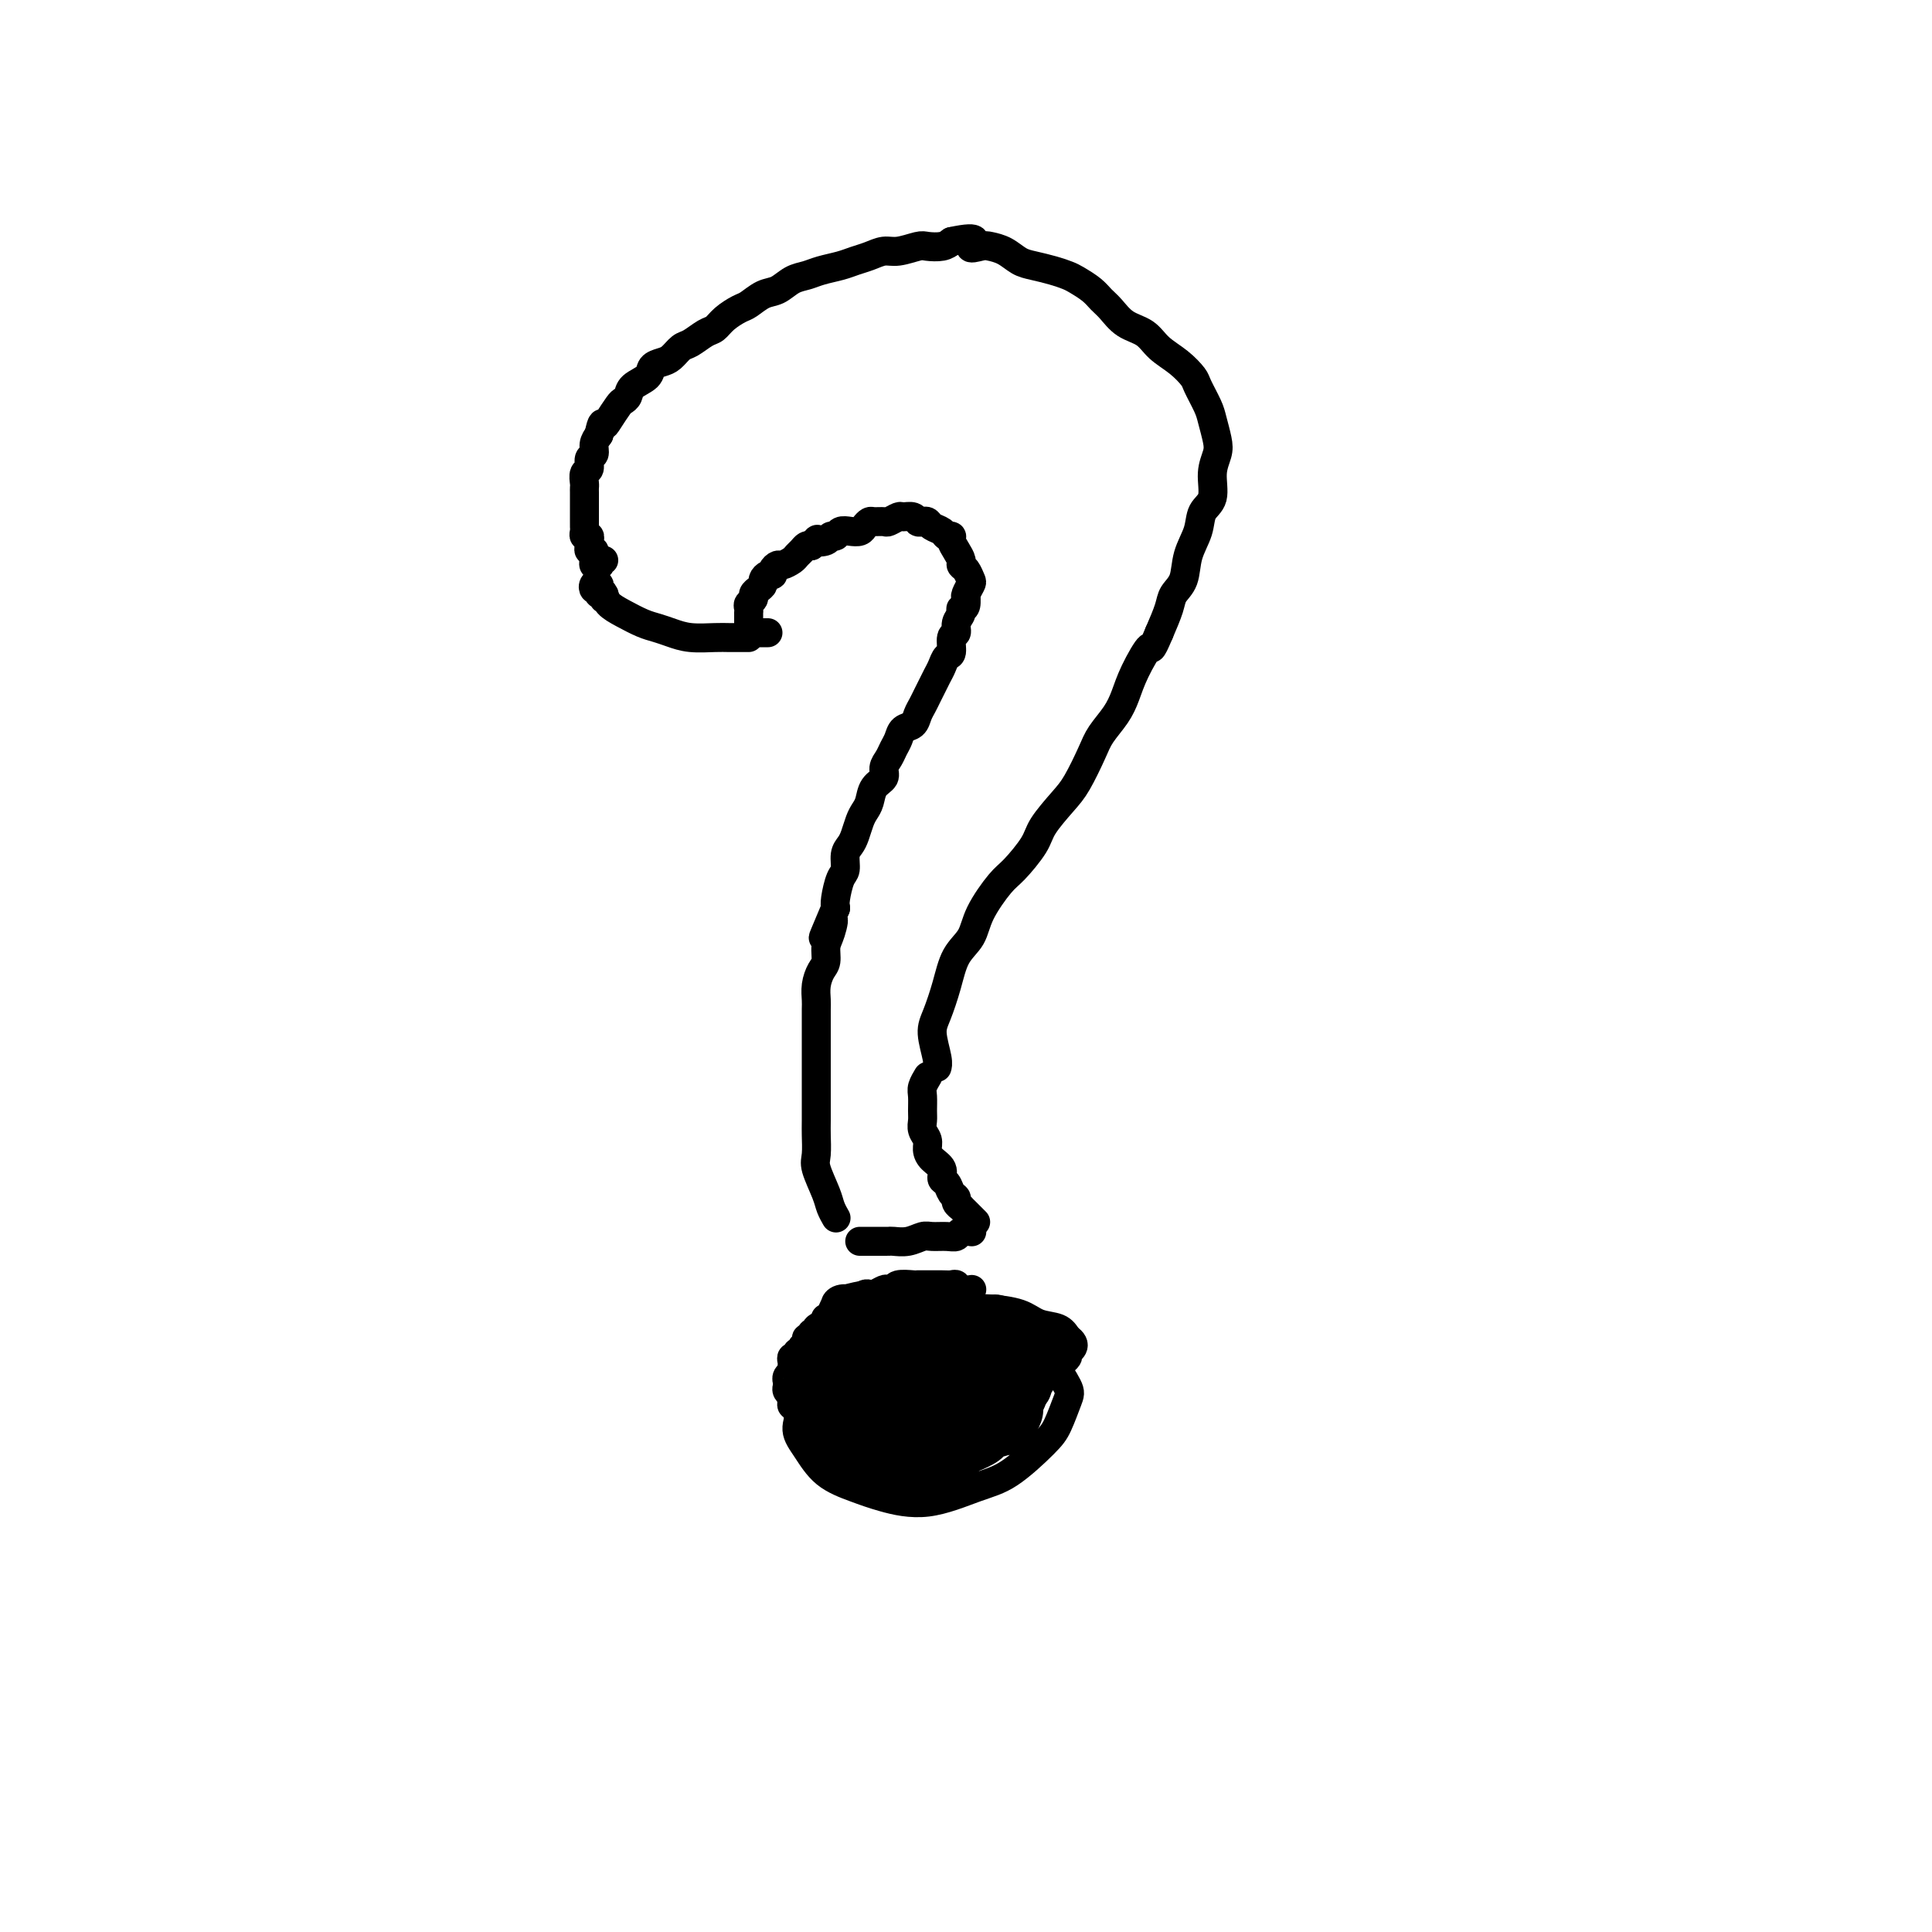 <svg viewBox='0 0 400 400' version='1.1' xmlns='http://www.w3.org/2000/svg' xmlns:xlink='http://www.w3.org/1999/xlink'><g fill='none' stroke='#000000' stroke-width='6' stroke-linecap='round' stroke-linejoin='round'><path d='M125,124c0.111,-0.445 0.222,-0.891 0,-1c-0.222,-0.109 -0.778,0.118 -1,0c-0.222,-0.118 -0.109,-0.582 0,-1c0.109,-0.418 0.215,-0.789 0,-1c-0.215,-0.211 -0.749,-0.261 -1,0c-0.251,0.261 -0.217,0.832 0,1c0.217,0.168 0.617,-0.067 1,0c0.383,0.067 0.749,0.438 1,1c0.251,0.562 0.387,1.316 1,2c0.613,0.684 1.702,1.297 3,2c1.298,0.703 2.806,1.495 4,2c1.194,0.505 2.076,0.724 3,1c0.924,0.276 1.890,0.610 3,1c1.110,0.390 2.364,0.837 4,1c1.636,0.163 3.654,0.044 5,0c1.346,-0.044 2.021,-0.012 3,0c0.979,0.012 2.264,0.003 3,0c0.736,-0.003 0.925,-0.001 1,0c0.075,0.001 0.038,0.000 0,0'/><path d='M125,116c-0.414,-0.115 -0.829,-0.230 -1,0c-0.171,0.230 -0.099,0.805 0,1c0.099,0.195 0.224,0.010 0,0c-0.224,-0.010 -0.796,0.156 -1,0c-0.204,-0.156 -0.041,-0.633 0,-1c0.041,-0.367 -0.042,-0.623 0,-1c0.042,-0.377 0.208,-0.876 0,-1c-0.208,-0.124 -0.792,0.125 -1,0c-0.208,-0.125 -0.042,-0.625 0,-1c0.042,-0.375 -0.041,-0.625 0,-1c0.041,-0.375 0.207,-0.874 0,-1c-0.207,-0.126 -0.788,0.121 -1,0c-0.212,-0.121 -0.057,-0.609 0,-1c0.057,-0.391 0.015,-0.685 0,-1c-0.015,-0.315 -0.004,-0.651 0,-1c0.004,-0.349 0.001,-0.710 0,-1c-0.001,-0.290 0.000,-0.511 0,-1c-0.000,-0.489 -0.001,-1.248 0,-2c0.001,-0.752 0.004,-1.496 0,-2c-0.004,-0.504 -0.016,-0.769 0,-1c0.016,-0.231 0.061,-0.428 0,-1c-0.061,-0.572 -0.227,-1.518 0,-2c0.227,-0.482 0.848,-0.499 1,-1c0.152,-0.501 -0.165,-1.485 0,-2c0.165,-0.515 0.814,-0.562 1,-1c0.186,-0.438 -0.090,-1.268 0,-2c0.090,-0.732 0.545,-1.366 1,-2'/><path d='M124,90c0.659,-3.222 0.807,-2.277 1,-2c0.193,0.277 0.431,-0.114 1,-1c0.569,-0.886 1.470,-2.268 2,-3c0.530,-0.732 0.690,-0.816 1,-1c0.310,-0.184 0.768,-0.469 1,-1c0.232,-0.531 0.236,-1.307 1,-2c0.764,-0.693 2.288,-1.303 3,-2c0.712,-0.697 0.612,-1.481 1,-2c0.388,-0.519 1.262,-0.773 2,-1c0.738,-0.227 1.339,-0.427 2,-1c0.661,-0.573 1.383,-1.518 2,-2c0.617,-0.482 1.128,-0.500 2,-1c0.872,-0.500 2.106,-1.481 3,-2c0.894,-0.519 1.450,-0.577 2,-1c0.550,-0.423 1.095,-1.212 2,-2c0.905,-0.788 2.171,-1.577 3,-2c0.829,-0.423 1.222,-0.480 2,-1c0.778,-0.520 1.939,-1.501 3,-2c1.061,-0.499 2.020,-0.515 3,-1c0.980,-0.485 1.981,-1.439 3,-2c1.019,-0.561 2.058,-0.727 3,-1c0.942,-0.273 1.789,-0.651 3,-1c1.211,-0.349 2.787,-0.667 4,-1c1.213,-0.333 2.062,-0.681 3,-1c0.938,-0.319 1.965,-0.607 3,-1c1.035,-0.393 2.077,-0.889 3,-1c0.923,-0.111 1.728,0.164 3,0c1.272,-0.164 3.011,-0.766 4,-1c0.989,-0.234 1.228,-0.102 2,0c0.772,0.102 2.078,0.172 3,0c0.922,-0.172 1.461,-0.586 2,-1'/><path d='M197,50c6.840,-1.477 4.441,0.329 4,1c-0.441,0.671 1.077,0.207 2,0c0.923,-0.207 1.251,-0.158 2,0c0.749,0.158 1.920,0.424 3,1c1.080,0.576 2.070,1.463 3,2c0.930,0.537 1.800,0.724 3,1c1.200,0.276 2.730,0.640 4,1c1.270,0.360 2.279,0.714 3,1c0.721,0.286 1.154,0.503 2,1c0.846,0.497 2.106,1.273 3,2c0.894,0.727 1.421,1.405 2,2c0.579,0.595 1.211,1.106 2,2c0.789,0.894 1.735,2.169 3,3c1.265,0.831 2.849,1.218 4,2c1.151,0.782 1.870,1.960 3,3c1.130,1.040 2.670,1.943 4,3c1.330,1.057 2.451,2.268 3,3c0.549,0.732 0.526,0.985 1,2c0.474,1.015 1.443,2.790 2,4c0.557,1.210 0.701,1.854 1,3c0.299,1.146 0.753,2.795 1,4c0.247,1.205 0.289,1.966 0,3c-0.289,1.034 -0.907,2.340 -1,4c-0.093,1.660 0.341,3.673 0,5c-0.341,1.327 -1.457,1.969 -2,3c-0.543,1.031 -0.512,2.452 -1,4c-0.488,1.548 -1.495,3.224 -2,5c-0.505,1.776 -0.506,3.651 -1,5c-0.494,1.349 -1.479,2.171 -2,3c-0.521,0.829 -0.577,1.665 -1,3c-0.423,1.335 -1.211,3.167 -2,5'/><path d='M240,131c-2.000,4.775 -1.498,2.714 -2,3c-0.502,0.286 -2.006,2.920 -3,5c-0.994,2.080 -1.477,3.607 -2,5c-0.523,1.393 -1.086,2.653 -2,4c-0.914,1.347 -2.178,2.779 -3,4c-0.822,1.221 -1.201,2.229 -2,4c-0.799,1.771 -2.017,4.306 -3,6c-0.983,1.694 -1.731,2.548 -3,4c-1.269,1.452 -3.058,3.504 -4,5c-0.942,1.496 -1.038,2.438 -2,4c-0.962,1.562 -2.789,3.746 -4,5c-1.211,1.254 -1.805,1.579 -3,3c-1.195,1.421 -2.992,3.938 -4,6c-1.008,2.062 -1.227,3.670 -2,5c-0.773,1.330 -2.098,2.384 -3,4c-0.902,1.616 -1.380,3.796 -2,6c-0.620,2.204 -1.382,4.433 -2,6c-0.618,1.567 -1.094,2.472 -1,4c0.094,1.528 0.756,3.681 1,5c0.244,1.319 0.070,1.806 0,2c-0.070,0.194 -0.035,0.097 0,0'/><path d='M159,131c-0.444,-0.000 -0.889,-0.000 -1,0c-0.111,0.000 0.110,0.001 0,0c-0.110,-0.001 -0.551,-0.004 -1,0c-0.449,0.004 -0.905,0.016 -1,0c-0.095,-0.016 0.171,-0.061 0,0c-0.171,0.061 -0.778,0.229 -1,0c-0.222,-0.229 -0.060,-0.854 0,-1c0.060,-0.146 0.016,0.186 0,0c-0.016,-0.186 -0.004,-0.890 0,-1c0.004,-0.110 -0.000,0.374 0,0c0.000,-0.374 0.004,-1.606 0,-2c-0.004,-0.394 -0.016,0.049 0,0c0.016,-0.049 0.060,-0.590 0,-1c-0.060,-0.410 -0.222,-0.687 0,-1c0.222,-0.313 0.829,-0.661 1,-1c0.171,-0.339 -0.095,-0.669 0,-1c0.095,-0.331 0.551,-0.662 1,-1c0.449,-0.338 0.890,-0.682 1,-1c0.110,-0.318 -0.111,-0.611 0,-1c0.111,-0.389 0.553,-0.874 1,-1c0.447,-0.126 0.897,0.107 1,0c0.103,-0.107 -0.141,-0.553 0,-1c0.141,-0.447 0.668,-0.893 1,-1c0.332,-0.107 0.470,0.125 1,0c0.530,-0.125 1.451,-0.608 2,-1c0.549,-0.392 0.724,-0.693 1,-1c0.276,-0.307 0.651,-0.621 1,-1c0.349,-0.379 0.671,-0.823 1,-1c0.329,-0.177 0.664,-0.089 1,0'/><path d='M168,113c1.974,-1.946 0.909,-1.310 1,-1c0.091,0.310 1.336,0.293 2,0c0.664,-0.293 0.745,-0.862 1,-1c0.255,-0.138 0.684,0.157 1,0c0.316,-0.157 0.519,-0.764 1,-1c0.481,-0.236 1.241,-0.102 2,0c0.759,0.102 1.517,0.171 2,0c0.483,-0.171 0.692,-0.581 1,-1c0.308,-0.419 0.717,-0.848 1,-1c0.283,-0.152 0.442,-0.026 1,0c0.558,0.026 1.515,-0.047 2,0c0.485,0.047 0.497,0.212 1,0c0.503,-0.212 1.497,-0.803 2,-1c0.503,-0.197 0.516,-0.001 1,0c0.484,0.001 1.438,-0.193 2,0c0.562,0.193 0.732,0.772 1,1c0.268,0.228 0.635,0.103 1,0c0.365,-0.103 0.729,-0.186 1,0c0.271,0.186 0.450,0.641 1,1c0.550,0.359 1.471,0.624 2,1c0.529,0.376 0.668,0.864 1,1c0.332,0.136 0.859,-0.079 1,0c0.141,0.079 -0.103,0.454 0,1c0.103,0.546 0.553,1.264 1,2c0.447,0.736 0.891,1.492 1,2c0.109,0.508 -0.118,0.770 0,1c0.118,0.230 0.581,0.429 1,1c0.419,0.571 0.793,1.514 1,2c0.207,0.486 0.248,0.516 0,1c-0.248,0.484 -0.785,1.424 -1,2c-0.215,0.576 -0.107,0.788 0,1'/><path d='M200,124c0.220,2.273 -0.730,1.955 -1,2c-0.270,0.045 0.139,0.454 0,1c-0.139,0.546 -0.825,1.231 -1,2c-0.175,0.769 0.160,1.624 0,2c-0.160,0.376 -0.816,0.275 -1,1c-0.184,0.725 0.106,2.277 0,3c-0.106,0.723 -0.606,0.616 -1,1c-0.394,0.384 -0.683,1.258 -1,2c-0.317,0.742 -0.663,1.353 -1,2c-0.337,0.647 -0.667,1.329 -1,2c-0.333,0.671 -0.670,1.331 -1,2c-0.330,0.669 -0.652,1.348 -1,2c-0.348,0.652 -0.723,1.277 -1,2c-0.277,0.723 -0.455,1.545 -1,2c-0.545,0.455 -1.457,0.545 -2,1c-0.543,0.455 -0.718,1.277 -1,2c-0.282,0.723 -0.671,1.347 -1,2c-0.329,0.653 -0.599,1.333 -1,2c-0.401,0.667 -0.934,1.320 -1,2c-0.066,0.680 0.333,1.389 0,2c-0.333,0.611 -1.399,1.126 -2,2c-0.601,0.874 -0.738,2.107 -1,3c-0.262,0.893 -0.648,1.445 -1,2c-0.352,0.555 -0.668,1.111 -1,2c-0.332,0.889 -0.680,2.109 -1,3c-0.320,0.891 -0.611,1.453 -1,2c-0.389,0.547 -0.875,1.077 -1,2c-0.125,0.923 0.111,2.237 0,3c-0.111,0.763 -0.568,0.975 -1,2c-0.432,1.025 -0.838,2.864 -1,4c-0.162,1.136 -0.081,1.568 0,2'/><path d='M173,188c-4.421,10.496 -1.972,4.737 -1,3c0.972,-1.737 0.467,0.548 0,2c-0.467,1.452 -0.896,2.069 -1,3c-0.104,0.931 0.116,2.174 0,3c-0.116,0.826 -0.567,1.236 -1,2c-0.433,0.764 -0.848,1.884 -1,3c-0.152,1.116 -0.041,2.229 0,3c0.041,0.771 0.011,1.200 0,2c-0.011,0.800 -0.003,1.970 0,3c0.003,1.030 0.001,1.922 0,3c-0.001,1.078 -0.000,2.344 0,3c0.000,0.656 -0.000,0.702 0,2c0.000,1.298 0.001,3.850 0,5c-0.001,1.150 -0.002,0.900 0,2c0.002,1.100 0.007,3.551 0,5c-0.007,1.449 -0.027,1.896 0,3c0.027,1.104 0.102,2.863 0,4c-0.102,1.137 -0.381,1.650 0,3c0.381,1.350 1.422,3.537 2,5c0.578,1.463 0.694,2.202 1,3c0.306,0.798 0.802,1.657 1,2c0.198,0.343 0.099,0.172 0,0'/><path d='M178,257c0.325,0.000 0.651,0.000 1,0c0.349,-0.000 0.722,-0.000 1,0c0.278,0.000 0.461,0.001 1,0c0.539,-0.001 1.433,-0.004 2,0c0.567,0.004 0.808,0.015 1,0c0.192,-0.015 0.334,-0.057 1,0c0.666,0.057 1.856,0.212 3,0c1.144,-0.212 2.242,-0.793 3,-1c0.758,-0.207 1.177,-0.041 2,0c0.823,0.041 2.049,-0.041 3,0c0.951,0.041 1.628,0.207 2,0c0.372,-0.207 0.440,-0.788 1,-1c0.560,-0.212 1.612,-0.057 2,0c0.388,0.057 0.111,0.016 0,0c-0.111,-0.016 -0.055,-0.008 0,0'/><path d='M202,253c-0.417,-0.417 -0.834,-0.834 -1,-1c-0.166,-0.166 -0.082,-0.082 0,0c0.082,0.082 0.162,0.163 0,0c-0.162,-0.163 -0.564,-0.569 -1,-1c-0.436,-0.431 -0.904,-0.888 -1,-1c-0.096,-0.112 0.182,0.121 0,0c-0.182,-0.121 -0.824,-0.595 -1,-1c-0.176,-0.405 0.112,-0.741 0,-1c-0.112,-0.259 -0.625,-0.439 -1,-1c-0.375,-0.561 -0.612,-1.501 -1,-2c-0.388,-0.499 -0.926,-0.556 -1,-1c-0.074,-0.444 0.316,-1.273 0,-2c-0.316,-0.727 -1.339,-1.350 -2,-2c-0.661,-0.650 -0.962,-1.328 -1,-2c-0.038,-0.672 0.186,-1.339 0,-2c-0.186,-0.661 -0.783,-1.317 -1,-2c-0.217,-0.683 -0.054,-1.392 0,-2c0.054,-0.608 0.001,-1.116 0,-2c-0.001,-0.884 0.051,-2.144 0,-3c-0.051,-0.856 -0.206,-1.307 0,-2c0.206,-0.693 0.773,-1.626 1,-2c0.227,-0.374 0.113,-0.187 0,0'/><path d='M175,286c-0.665,-0.086 -1.329,-0.173 -2,0c-0.671,0.173 -1.348,0.605 -2,1c-0.652,0.395 -1.280,0.754 -2,1c-0.720,0.246 -1.531,0.380 -2,1c-0.469,0.620 -0.594,1.727 -1,3c-0.406,1.273 -1.091,2.711 -1,4c0.091,1.289 0.960,2.429 2,4c1.040,1.571 2.251,3.574 4,5c1.749,1.426 4.036,2.275 6,3c1.964,0.725 3.604,1.327 6,2c2.396,0.673 5.548,1.417 9,1c3.452,-0.417 7.205,-1.996 10,-3c2.795,-1.004 4.632,-1.435 7,-3c2.368,-1.565 5.265,-4.264 7,-6c1.735,-1.736 2.307,-2.508 3,-4c0.693,-1.492 1.507,-3.705 2,-5c0.493,-1.295 0.664,-1.671 0,-3c-0.664,-1.329 -2.164,-3.612 -3,-5c-0.836,-1.388 -1.007,-1.882 -2,-3c-0.993,-1.118 -2.807,-2.859 -4,-4c-1.193,-1.141 -1.766,-1.680 -3,-2c-1.234,-0.320 -3.129,-0.419 -5,-1c-1.871,-0.581 -3.719,-1.642 -5,-2c-1.281,-0.358 -1.996,-0.011 -3,0c-1.004,0.011 -2.297,-0.312 -4,0c-1.703,0.312 -3.815,1.261 -5,2c-1.185,0.739 -1.442,1.270 -2,2c-0.558,0.730 -1.418,1.660 -2,3c-0.582,1.340 -0.888,3.092 -1,4c-0.112,0.908 -0.032,0.974 0,1c0.032,0.026 0.016,0.013 0,0'/><path d='M166,292c0.111,0.009 0.222,0.017 0,0c-0.222,-0.017 -0.777,-0.060 -1,0c-0.223,0.060 -0.112,0.222 0,0c0.112,-0.222 0.227,-0.829 0,-1c-0.227,-0.171 -0.797,0.095 -1,0c-0.203,-0.095 -0.040,-0.550 0,-1c0.040,-0.450 -0.042,-0.895 0,-1c0.042,-0.105 0.208,0.130 0,0c-0.208,-0.130 -0.789,-0.626 -1,-1c-0.211,-0.374 -0.053,-0.625 0,-1c0.053,-0.375 0.000,-0.875 0,-1c-0.000,-0.125 0.052,0.125 0,0c-0.052,-0.125 -0.210,-0.625 0,-1c0.210,-0.375 0.787,-0.626 1,-1c0.213,-0.374 0.061,-0.870 0,-1c-0.061,-0.130 -0.032,0.105 0,0c0.032,-0.105 0.065,-0.549 0,-1c-0.065,-0.451 -0.229,-0.908 0,-1c0.229,-0.092 0.850,0.183 1,0c0.150,-0.183 -0.171,-0.824 0,-1c0.171,-0.176 0.835,0.111 1,0c0.165,-0.111 -0.167,-0.622 0,-1c0.167,-0.378 0.834,-0.622 1,-1c0.166,-0.378 -0.168,-0.889 0,-1c0.168,-0.111 0.837,0.177 1,0c0.163,-0.177 -0.180,-0.818 0,-1c0.180,-0.182 0.883,0.096 1,0c0.117,-0.096 -0.353,-0.564 0,-1c0.353,-0.436 1.529,-0.839 2,-1c0.471,-0.161 0.235,-0.081 0,0'/><path d='M171,274c1.246,-1.326 0.860,-1.143 1,-1c0.140,0.143 0.806,0.244 1,0c0.194,-0.244 -0.085,-0.835 0,-1c0.085,-0.165 0.535,0.095 1,0c0.465,-0.095 0.947,-0.546 1,-1c0.053,-0.454 -0.323,-0.910 0,-1c0.323,-0.090 1.344,0.186 2,0c0.656,-0.186 0.948,-0.833 1,-1c0.052,-0.167 -0.137,0.148 0,0c0.137,-0.148 0.600,-0.758 1,-1c0.400,-0.242 0.738,-0.116 1,0c0.262,0.116 0.449,0.224 1,0c0.551,-0.224 1.465,-0.778 2,-1c0.535,-0.222 0.692,-0.112 1,0c0.308,0.112 0.767,0.226 1,0c0.233,-0.226 0.240,-0.793 1,-1c0.760,-0.207 2.273,-0.055 3,0c0.727,0.055 0.667,0.014 1,0c0.333,-0.014 1.058,0.000 2,0c0.942,-0.000 2.102,-0.014 3,0c0.898,0.014 1.533,0.056 2,0c0.467,-0.056 0.764,-0.211 1,0c0.236,0.211 0.410,0.788 1,1c0.590,0.212 1.597,0.061 2,0c0.403,-0.061 0.201,-0.030 0,0'/><path d='M179,274c0.120,-0.003 0.239,-0.007 0,0c-0.239,0.007 -0.838,0.023 -1,0c-0.162,-0.023 0.112,-0.087 0,0c-0.112,0.087 -0.612,0.325 -1,1c-0.388,0.675 -0.666,1.787 -1,3c-0.334,1.213 -0.724,2.529 -1,4c-0.276,1.471 -0.439,3.099 0,4c0.439,0.901 1.479,1.075 2,2c0.521,0.925 0.521,2.602 1,3c0.479,0.398 1.436,-0.484 2,-1c0.564,-0.516 0.734,-0.668 1,-1c0.266,-0.332 0.630,-0.846 1,-2c0.370,-1.154 0.748,-2.948 1,-4c0.252,-1.052 0.377,-1.363 0,-2c-0.377,-0.637 -1.256,-1.600 -2,-2c-0.744,-0.400 -1.351,-0.235 -2,0c-0.649,0.235 -1.339,0.541 -2,1c-0.661,0.459 -1.294,1.069 -2,2c-0.706,0.931 -1.484,2.181 -2,3c-0.516,0.819 -0.770,1.208 -1,2c-0.230,0.792 -0.437,1.987 0,3c0.437,1.013 1.517,1.845 2,2c0.483,0.155 0.369,-0.367 1,-1c0.631,-0.633 2.009,-1.376 3,-2c0.991,-0.624 1.596,-1.127 2,-2c0.404,-0.873 0.607,-2.115 1,-3c0.393,-0.885 0.975,-1.411 1,-2c0.025,-0.589 -0.509,-1.240 -1,-2c-0.491,-0.760 -0.940,-1.628 -2,-2c-1.060,-0.372 -2.731,-0.249 -4,0c-1.269,0.249 -2.134,0.625 -3,1'/><path d='M172,279c-2.254,0.158 -3.390,1.052 -4,2c-0.610,0.948 -0.694,1.951 -1,3c-0.306,1.049 -0.832,2.145 -1,3c-0.168,0.855 0.024,1.468 1,2c0.976,0.532 2.737,0.984 4,1c1.263,0.016 2.029,-0.403 3,-1c0.971,-0.597 2.149,-1.371 3,-2c0.851,-0.629 1.375,-1.111 2,-2c0.625,-0.889 1.350,-2.183 2,-3c0.650,-0.817 1.225,-1.156 1,-2c-0.225,-0.844 -1.251,-2.193 -2,-3c-0.749,-0.807 -1.220,-1.072 -2,-1c-0.780,0.072 -1.868,0.480 -3,1c-1.132,0.520 -2.308,1.152 -3,2c-0.692,0.848 -0.901,1.913 -1,3c-0.099,1.087 -0.089,2.198 0,3c0.089,0.802 0.259,1.297 1,2c0.741,0.703 2.055,1.614 3,2c0.945,0.386 1.522,0.246 3,0c1.478,-0.246 3.859,-0.597 5,-1c1.141,-0.403 1.044,-0.859 2,-2c0.956,-1.141 2.966,-2.969 4,-4c1.034,-1.031 1.093,-1.265 1,-2c-0.093,-0.735 -0.336,-1.970 -1,-3c-0.664,-1.030 -1.747,-1.856 -3,-2c-1.253,-0.144 -2.674,0.394 -4,1c-1.326,0.606 -2.557,1.281 -4,2c-1.443,0.719 -3.098,1.481 -4,3c-0.902,1.519 -1.051,3.793 -1,5c0.051,1.207 0.300,1.345 1,2c0.700,0.655 1.850,1.828 3,3'/><path d='M177,291c1.115,1.812 2.403,1.343 4,1c1.597,-0.343 3.502,-0.560 5,-1c1.498,-0.440 2.588,-1.101 4,-2c1.412,-0.899 3.145,-2.035 4,-3c0.855,-0.965 0.831,-1.761 1,-3c0.169,-1.239 0.530,-2.923 0,-4c-0.530,-1.077 -1.952,-1.547 -3,-2c-1.048,-0.453 -1.722,-0.888 -3,-1c-1.278,-0.112 -3.160,0.099 -5,1c-1.840,0.901 -3.639,2.493 -5,4c-1.361,1.507 -2.286,2.930 -3,4c-0.714,1.070 -1.219,1.787 -1,3c0.219,1.213 1.161,2.924 2,4c0.839,1.076 1.575,1.519 3,2c1.425,0.481 3.538,1.001 5,1c1.462,-0.001 2.271,-0.524 4,-1c1.729,-0.476 4.378,-0.905 6,-2c1.622,-1.095 2.219,-2.857 3,-4c0.781,-1.143 1.747,-1.667 2,-3c0.253,-1.333 -0.207,-3.476 -1,-5c-0.793,-1.524 -1.921,-2.429 -3,-3c-1.079,-0.571 -2.111,-0.806 -4,-1c-1.889,-0.194 -4.634,-0.346 -7,0c-2.366,0.346 -4.353,1.191 -6,2c-1.647,0.809 -2.955,1.582 -4,3c-1.045,1.418 -1.828,3.481 -2,5c-0.172,1.519 0.266,2.493 1,4c0.734,1.507 1.764,3.548 3,5c1.236,1.452 2.679,2.314 4,3c1.321,0.686 2.520,1.196 4,1c1.480,-0.196 3.240,-1.098 5,-2'/><path d='M190,297c2.650,-0.909 4.776,-2.680 6,-4c1.224,-1.320 1.545,-2.189 2,-3c0.455,-0.811 1.044,-1.565 1,-3c-0.044,-1.435 -0.720,-3.552 -2,-5c-1.280,-1.448 -3.162,-2.226 -5,-3c-1.838,-0.774 -3.631,-1.544 -5,-2c-1.369,-0.456 -2.313,-0.598 -4,0c-1.687,0.598 -4.118,1.938 -6,3c-1.882,1.062 -3.216,1.847 -4,3c-0.784,1.153 -1.018,2.673 -1,4c0.018,1.327 0.288,2.460 1,4c0.712,1.540 1.865,3.485 3,5c1.135,1.515 2.251,2.599 4,3c1.749,0.401 4.132,0.120 6,0c1.868,-0.120 3.220,-0.080 5,-1c1.780,-0.920 3.987,-2.799 5,-4c1.013,-1.201 0.832,-1.723 1,-3c0.168,-1.277 0.684,-3.307 0,-5c-0.684,-1.693 -2.568,-3.048 -4,-4c-1.432,-0.952 -2.413,-1.502 -4,-2c-1.587,-0.498 -3.779,-0.943 -5,-1c-1.221,-0.057 -1.471,0.274 -2,0c-0.529,-0.274 -1.338,-1.154 -4,0c-2.662,1.154 -7.177,4.342 -9,6c-1.823,1.658 -0.953,1.786 0,3c0.953,1.214 1.990,3.514 3,5c1.010,1.486 1.995,2.159 3,3c1.005,0.841 2.032,1.850 4,2c1.968,0.150 4.878,-0.558 6,-1c1.122,-0.442 0.456,-0.619 1,-1c0.544,-0.381 2.298,-0.966 4,-2c1.702,-1.034 3.351,-2.517 5,-4'/><path d='M195,290c2.934,-1.940 2.268,-2.790 2,-4c-0.268,-1.210 -0.137,-2.781 -1,-4c-0.863,-1.219 -2.720,-2.088 -4,-3c-1.280,-0.912 -1.984,-1.868 -3,-2c-1.016,-0.132 -2.346,0.560 -4,1c-1.654,0.440 -3.633,0.627 -5,1c-1.367,0.373 -2.124,0.931 -3,2c-0.876,1.069 -1.872,2.649 -2,4c-0.128,1.351 0.612,2.475 1,3c0.388,0.525 0.425,0.452 1,1c0.575,0.548 1.687,1.717 3,2c1.313,0.283 2.826,-0.319 4,-1c1.174,-0.681 2.009,-1.442 3,-2c0.991,-0.558 2.137,-0.914 3,-2c0.863,-1.086 1.443,-2.904 2,-4c0.557,-1.096 1.092,-1.471 1,-2c-0.092,-0.529 -0.809,-1.214 -1,-2c-0.191,-0.786 0.145,-1.675 0,-2c-0.145,-0.325 -0.770,-0.088 -1,0c-0.230,0.088 -0.066,0.025 0,0c0.066,-0.025 0.033,-0.013 0,0'/><path d='M180,277c0.283,-0.301 0.567,-0.601 0,-1c-0.567,-0.399 -1.984,-0.895 -3,-1c-1.016,-0.105 -1.632,0.183 -2,0c-0.368,-0.183 -0.488,-0.836 -1,-1c-0.512,-0.164 -1.416,0.159 -2,0c-0.584,-0.159 -0.846,-0.802 -1,-1c-0.154,-0.198 -0.198,0.048 0,0c0.198,-0.048 0.637,-0.390 1,-1c0.363,-0.610 0.649,-1.488 1,-2c0.351,-0.512 0.766,-0.659 2,-1c1.234,-0.341 3.288,-0.877 5,-1c1.712,-0.123 3.082,0.167 4,0c0.918,-0.167 1.383,-0.791 2,-1c0.617,-0.209 1.387,-0.005 2,0c0.613,0.005 1.069,-0.191 1,0c-0.069,0.191 -0.664,0.769 -1,1c-0.336,0.231 -0.412,0.113 -1,0c-0.588,-0.113 -1.689,-0.223 -3,0c-1.311,0.223 -2.831,0.777 -4,1c-1.169,0.223 -1.986,0.113 -3,0c-1.014,-0.113 -2.225,-0.230 -3,0c-0.775,0.230 -1.113,0.808 -1,1c0.113,0.192 0.679,-0.001 1,0c0.321,0.001 0.397,0.196 1,0c0.603,-0.196 1.733,-0.785 3,-1c1.267,-0.215 2.672,-0.058 4,0c1.328,0.058 2.580,0.015 4,0c1.420,-0.015 3.010,-0.004 4,0c0.990,0.004 1.382,0.001 2,0c0.618,-0.001 1.462,-0.000 2,0c0.538,0.000 0.769,0.000 1,0'/><path d='M195,269c3.509,0.222 1.782,0.776 1,1c-0.782,0.224 -0.618,0.116 -1,0c-0.382,-0.116 -1.311,-0.241 -2,0c-0.689,0.241 -1.137,0.846 -2,1c-0.863,0.154 -2.141,-0.145 -3,0c-0.859,0.145 -1.299,0.732 -2,1c-0.701,0.268 -1.662,0.215 -2,0c-0.338,-0.215 -0.054,-0.594 0,-1c0.054,-0.406 -0.121,-0.841 0,-1c0.121,-0.159 0.540,-0.043 1,0c0.460,0.043 0.963,0.014 2,0c1.037,-0.014 2.610,-0.014 4,0c1.390,0.014 2.597,0.041 4,0c1.403,-0.041 3.000,-0.151 4,0c1.000,0.151 1.401,0.562 2,1c0.599,0.438 1.394,0.902 2,1c0.606,0.098 1.022,-0.170 1,0c-0.022,0.170 -0.483,0.778 -1,1c-0.517,0.222 -1.092,0.057 -2,0c-0.908,-0.057 -2.150,-0.005 -3,0c-0.850,0.005 -1.310,-0.037 -2,0c-0.690,0.037 -1.612,0.154 -2,0c-0.388,-0.154 -0.241,-0.578 0,-1c0.241,-0.422 0.578,-0.843 1,-1c0.422,-0.157 0.930,-0.049 2,0c1.070,0.049 2.703,0.040 4,0c1.297,-0.040 2.259,-0.110 4,0c1.741,0.110 4.260,0.401 6,1c1.740,0.599 2.699,1.508 4,2c1.301,0.492 2.943,0.569 4,1c1.057,0.431 1.528,1.215 2,2'/><path d='M221,277c2.436,1.580 0.527,2.530 0,3c-0.527,0.470 0.329,0.460 0,1c-0.329,0.540 -1.842,1.631 -3,2c-1.158,0.369 -1.959,0.017 -3,0c-1.041,-0.017 -2.321,0.300 -4,0c-1.679,-0.300 -3.758,-1.218 -5,-2c-1.242,-0.782 -1.647,-1.427 -2,-2c-0.353,-0.573 -0.653,-1.072 -1,-2c-0.347,-0.928 -0.739,-2.284 -1,-3c-0.261,-0.716 -0.391,-0.790 0,-1c0.391,-0.210 1.302,-0.555 2,-1c0.698,-0.445 1.182,-0.991 2,-1c0.818,-0.009 1.972,0.519 3,1c1.028,0.481 1.932,0.916 3,2c1.068,1.084 2.299,2.819 3,4c0.701,1.181 0.873,1.809 1,3c0.127,1.191 0.211,2.947 0,4c-0.211,1.053 -0.716,1.404 -1,2c-0.284,0.596 -0.346,1.437 -1,2c-0.654,0.563 -1.901,0.849 -3,1c-1.099,0.151 -2.050,0.168 -3,0c-0.950,-0.168 -1.899,-0.521 -3,-1c-1.101,-0.479 -2.355,-1.084 -3,-2c-0.645,-0.916 -0.680,-2.142 -1,-3c-0.320,-0.858 -0.924,-1.349 -1,-2c-0.076,-0.651 0.375,-1.462 1,-2c0.625,-0.538 1.424,-0.802 2,-1c0.576,-0.198 0.927,-0.332 2,0c1.073,0.332 2.866,1.128 4,2c1.134,0.872 1.610,1.821 2,3c0.390,1.179 0.695,2.590 1,4'/><path d='M212,288c0.724,1.855 1.036,2.993 1,4c-0.036,1.007 -0.418,1.882 -1,3c-0.582,1.118 -1.362,2.478 -2,3c-0.638,0.522 -1.134,0.205 -2,0c-0.866,-0.205 -2.100,-0.299 -3,-1c-0.900,-0.701 -1.464,-2.008 -2,-3c-0.536,-0.992 -1.043,-1.669 -1,-3c0.043,-1.331 0.635,-3.317 1,-5c0.365,-1.683 0.502,-3.064 1,-4c0.498,-0.936 1.358,-1.427 2,-2c0.642,-0.573 1.065,-1.227 2,-1c0.935,0.227 2.381,1.334 3,2c0.619,0.666 0.410,0.889 1,2c0.590,1.111 1.979,3.110 2,5c0.021,1.890 -1.324,3.671 -2,5c-0.676,1.329 -0.681,2.207 -1,3c-0.319,0.793 -0.950,1.501 -2,2c-1.050,0.499 -2.517,0.790 -4,1c-1.483,0.210 -2.981,0.339 -4,0c-1.019,-0.339 -1.559,-1.144 -2,-2c-0.441,-0.856 -0.781,-1.761 -1,-3c-0.219,-1.239 -0.315,-2.810 0,-4c0.315,-1.190 1.041,-1.999 2,-3c0.959,-1.001 2.153,-2.195 3,-3c0.847,-0.805 1.349,-1.223 2,-1c0.651,0.223 1.452,1.085 2,2c0.548,0.915 0.843,1.883 1,3c0.157,1.117 0.176,2.382 0,4c-0.176,1.618 -0.547,3.590 -1,5c-0.453,1.410 -0.986,2.260 -2,3c-1.014,0.740 -2.507,1.370 -4,2'/><path d='M201,302c-1.485,0.738 -2.198,0.084 -3,0c-0.802,-0.084 -1.692,0.403 -3,0c-1.308,-0.403 -3.034,-1.696 -4,-3c-0.966,-1.304 -1.172,-2.620 -1,-4c0.172,-1.380 0.721,-2.824 1,-4c0.279,-1.176 0.289,-2.084 1,-3c0.711,-0.916 2.124,-1.841 3,-2c0.876,-0.159 1.215,0.449 2,1c0.785,0.551 2.014,1.044 3,2c0.986,0.956 1.727,2.376 2,4c0.273,1.624 0.076,3.452 0,5c-0.076,1.548 -0.031,2.816 -1,4c-0.969,1.184 -2.952,2.284 -4,3c-1.048,0.716 -1.161,1.048 -2,1c-0.839,-0.048 -2.404,-0.477 -4,-1c-1.596,-0.523 -3.224,-1.139 -4,-2c-0.776,-0.861 -0.700,-1.968 -1,-3c-0.300,-1.032 -0.974,-1.989 -1,-3c-0.026,-1.011 0.598,-2.074 1,-3c0.402,-0.926 0.581,-1.713 1,-2c0.419,-0.287 1.077,-0.074 2,0c0.923,0.074 2.112,0.008 3,1c0.888,0.992 1.476,3.044 2,4c0.524,0.956 0.983,0.818 1,2c0.017,1.182 -0.406,3.683 -1,5c-0.594,1.317 -1.357,1.448 -2,2c-0.643,0.552 -1.167,1.524 -2,2c-0.833,0.476 -1.976,0.458 -3,0c-1.024,-0.458 -1.930,-1.354 -3,-2c-1.070,-0.646 -2.306,-1.042 -3,-2c-0.694,-0.958 -0.847,-2.479 -1,-4'/><path d='M180,300c-1.760,-1.766 -1.160,-2.181 -1,-3c0.160,-0.819 -0.121,-2.042 0,-3c0.121,-0.958 0.645,-1.653 1,-2c0.355,-0.347 0.541,-0.347 1,0c0.459,0.347 1.190,1.042 2,2c0.810,0.958 1.699,2.180 2,3c0.301,0.820 0.013,1.236 0,2c-0.013,0.764 0.249,1.874 0,3c-0.249,1.126 -1.008,2.268 -2,3c-0.992,0.732 -2.217,1.053 -3,1c-0.783,-0.053 -1.123,-0.479 -2,-1c-0.877,-0.521 -2.289,-1.137 -3,-2c-0.711,-0.863 -0.720,-1.972 -1,-3c-0.280,-1.028 -0.829,-1.975 -1,-3c-0.171,-1.025 0.037,-2.129 0,-3c-0.037,-0.871 -0.320,-1.511 0,-2c0.320,-0.489 1.242,-0.829 2,-1c0.758,-0.171 1.354,-0.174 2,0c0.646,0.174 1.344,0.524 2,1c0.656,0.476 1.269,1.079 2,2c0.731,0.921 1.579,2.160 2,3c0.421,0.840 0.415,1.281 0,2c-0.415,0.719 -1.237,1.717 -2,2c-0.763,0.283 -1.466,-0.150 -2,0c-0.534,0.150 -0.900,0.883 -2,1c-1.100,0.117 -2.933,-0.381 -4,-1c-1.067,-0.619 -1.369,-1.359 -2,-2c-0.631,-0.641 -1.592,-1.182 -2,-2c-0.408,-0.818 -0.264,-1.913 0,-3c0.264,-1.087 0.647,-2.168 1,-3c0.353,-0.832 0.677,-1.416 1,-2'/><path d='M171,289c0.682,-1.698 1.389,-1.941 2,-2c0.611,-0.059 1.128,0.068 2,0c0.872,-0.068 2.100,-0.332 3,0c0.900,0.332 1.472,1.259 2,2c0.528,0.741 1.012,1.296 1,2c-0.012,0.704 -0.521,1.558 -1,2c-0.479,0.442 -0.927,0.470 -2,1c-1.073,0.530 -2.772,1.560 -4,2c-1.228,0.440 -1.984,0.290 -3,0c-1.016,-0.290 -2.292,-0.720 -3,-1c-0.708,-0.280 -0.846,-0.411 -1,-1c-0.154,-0.589 -0.322,-1.637 0,-3c0.322,-1.363 1.135,-3.041 2,-4c0.865,-0.959 1.781,-1.197 3,-2c1.219,-0.803 2.740,-2.170 4,-3c1.260,-0.830 2.260,-1.123 4,-1c1.740,0.123 4.219,0.663 6,1c1.781,0.337 2.864,0.470 4,1c1.136,0.530 2.326,1.457 3,2c0.674,0.543 0.832,0.700 1,1c0.168,0.300 0.346,0.741 0,1c-0.346,0.259 -1.214,0.336 -2,0c-0.786,-0.336 -1.488,-1.084 -2,-2c-0.512,-0.916 -0.833,-2.001 -1,-3c-0.167,-0.999 -0.179,-1.911 0,-3c0.179,-1.089 0.551,-2.353 1,-3c0.449,-0.647 0.977,-0.676 2,-1c1.023,-0.324 2.542,-0.942 4,-1c1.458,-0.058 2.854,0.446 4,1c1.146,0.554 2.042,1.158 3,2c0.958,0.842 1.979,1.921 3,3'/><path d='M206,280c1.829,1.515 1.402,2.301 1,3c-0.402,0.699 -0.779,1.309 -1,2c-0.221,0.691 -0.287,1.463 -1,2c-0.713,0.537 -2.072,0.838 -3,1c-0.928,0.162 -1.423,0.186 -2,0c-0.577,-0.186 -1.234,-0.582 -2,-1c-0.766,-0.418 -1.640,-0.858 -2,-2c-0.360,-1.142 -0.206,-2.986 0,-4c0.206,-1.014 0.462,-1.199 1,-2c0.538,-0.801 1.356,-2.218 2,-3c0.644,-0.782 1.112,-0.927 2,-1c0.888,-0.073 2.195,-0.073 3,0c0.805,0.073 1.110,0.218 2,1c0.890,0.782 2.367,2.199 3,3c0.633,0.801 0.421,0.986 0,2c-0.421,1.014 -1.051,2.858 -2,4c-0.949,1.142 -2.219,1.582 -3,2c-0.781,0.418 -1.075,0.814 -2,1c-0.925,0.186 -2.480,0.162 -3,0c-0.520,-0.162 -0.004,-0.464 0,-1c0.004,-0.536 -0.504,-1.307 0,-2c0.504,-0.693 2.021,-1.306 3,-2c0.979,-0.694 1.421,-1.467 2,-2c0.579,-0.533 1.295,-0.826 2,-1c0.705,-0.174 1.397,-0.228 2,0c0.603,0.228 1.116,0.740 1,1c-0.116,0.260 -0.860,0.269 -1,1c-0.140,0.731 0.323,2.186 0,3c-0.323,0.814 -1.433,0.988 -2,1c-0.567,0.012 -0.591,-0.140 -1,0c-0.409,0.140 -1.205,0.570 -2,1'/><path d='M203,287c-0.778,0.089 -0.222,-0.689 0,-1c0.222,-0.311 0.111,-0.156 0,0'/></g>
</svg>